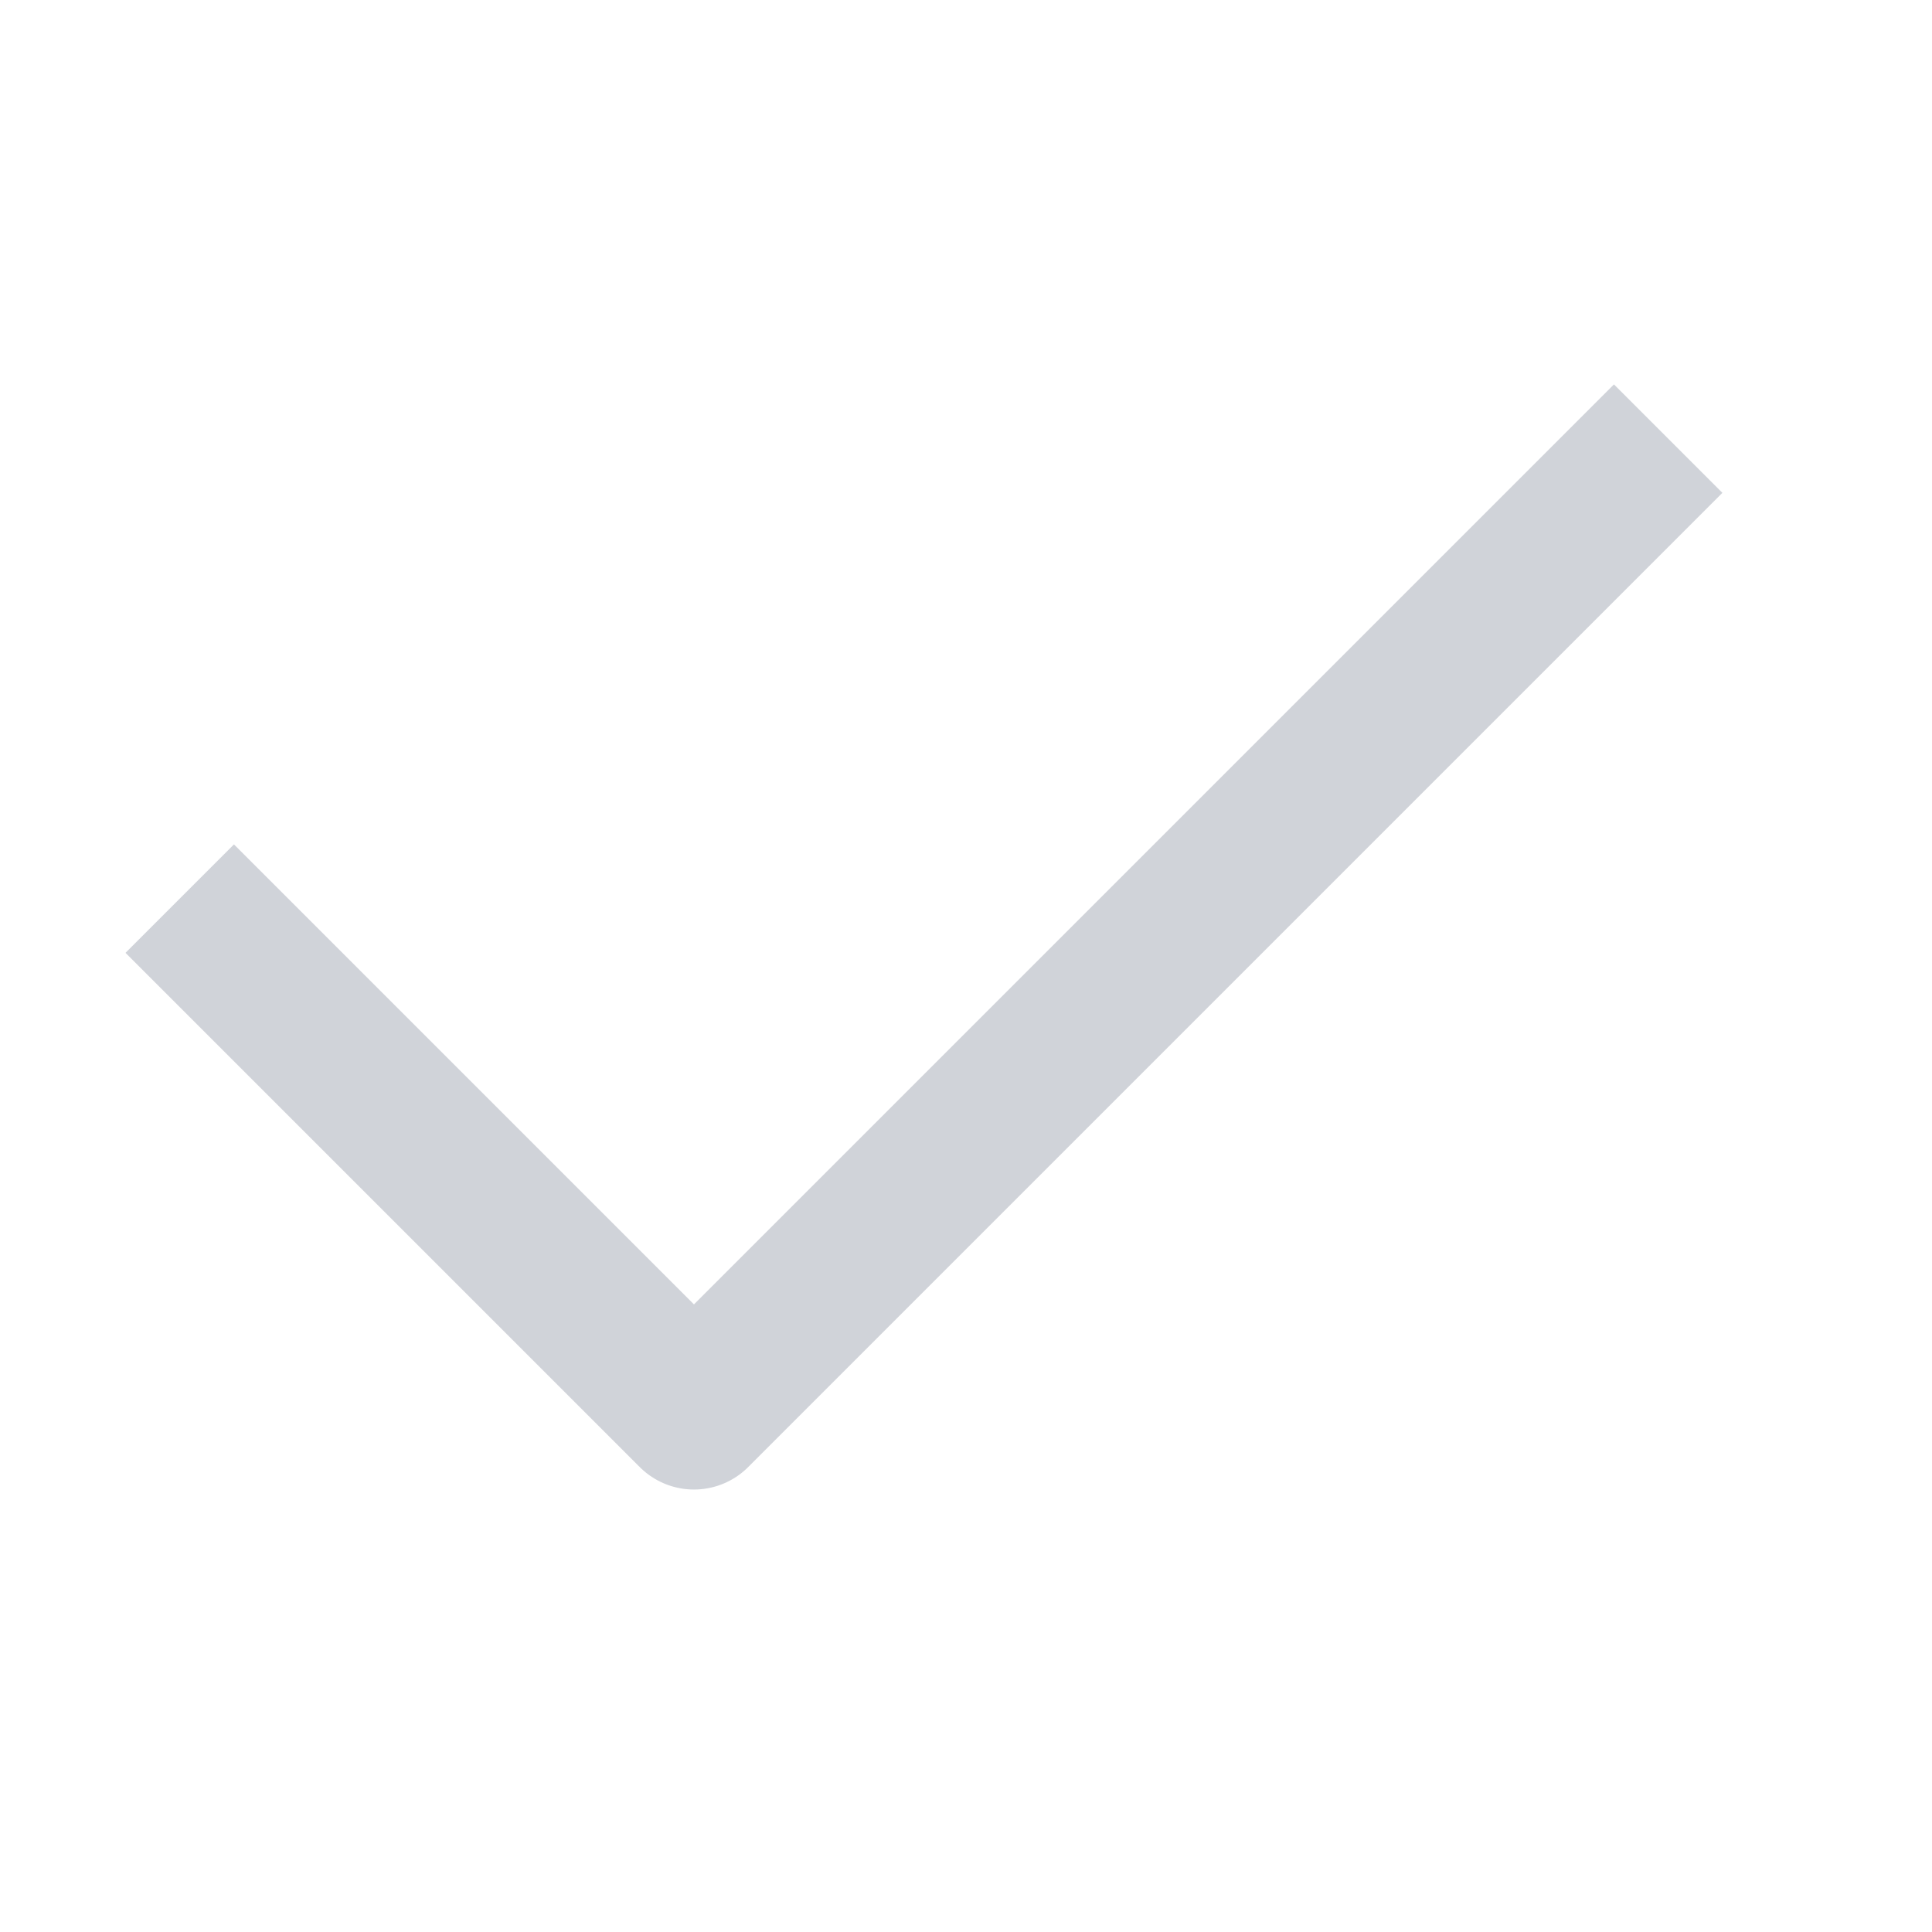 <svg width="21" height="21" viewBox="0 0 21 21" fill="none" xmlns="http://www.w3.org/2000/svg">
<path d="M2.543 10.357L7.543 15.357L17.543 5.357" stroke="#D0D3D9" stroke-width="1.667" stroke-linecap="square" stroke-linejoin="round"/>
</svg>

